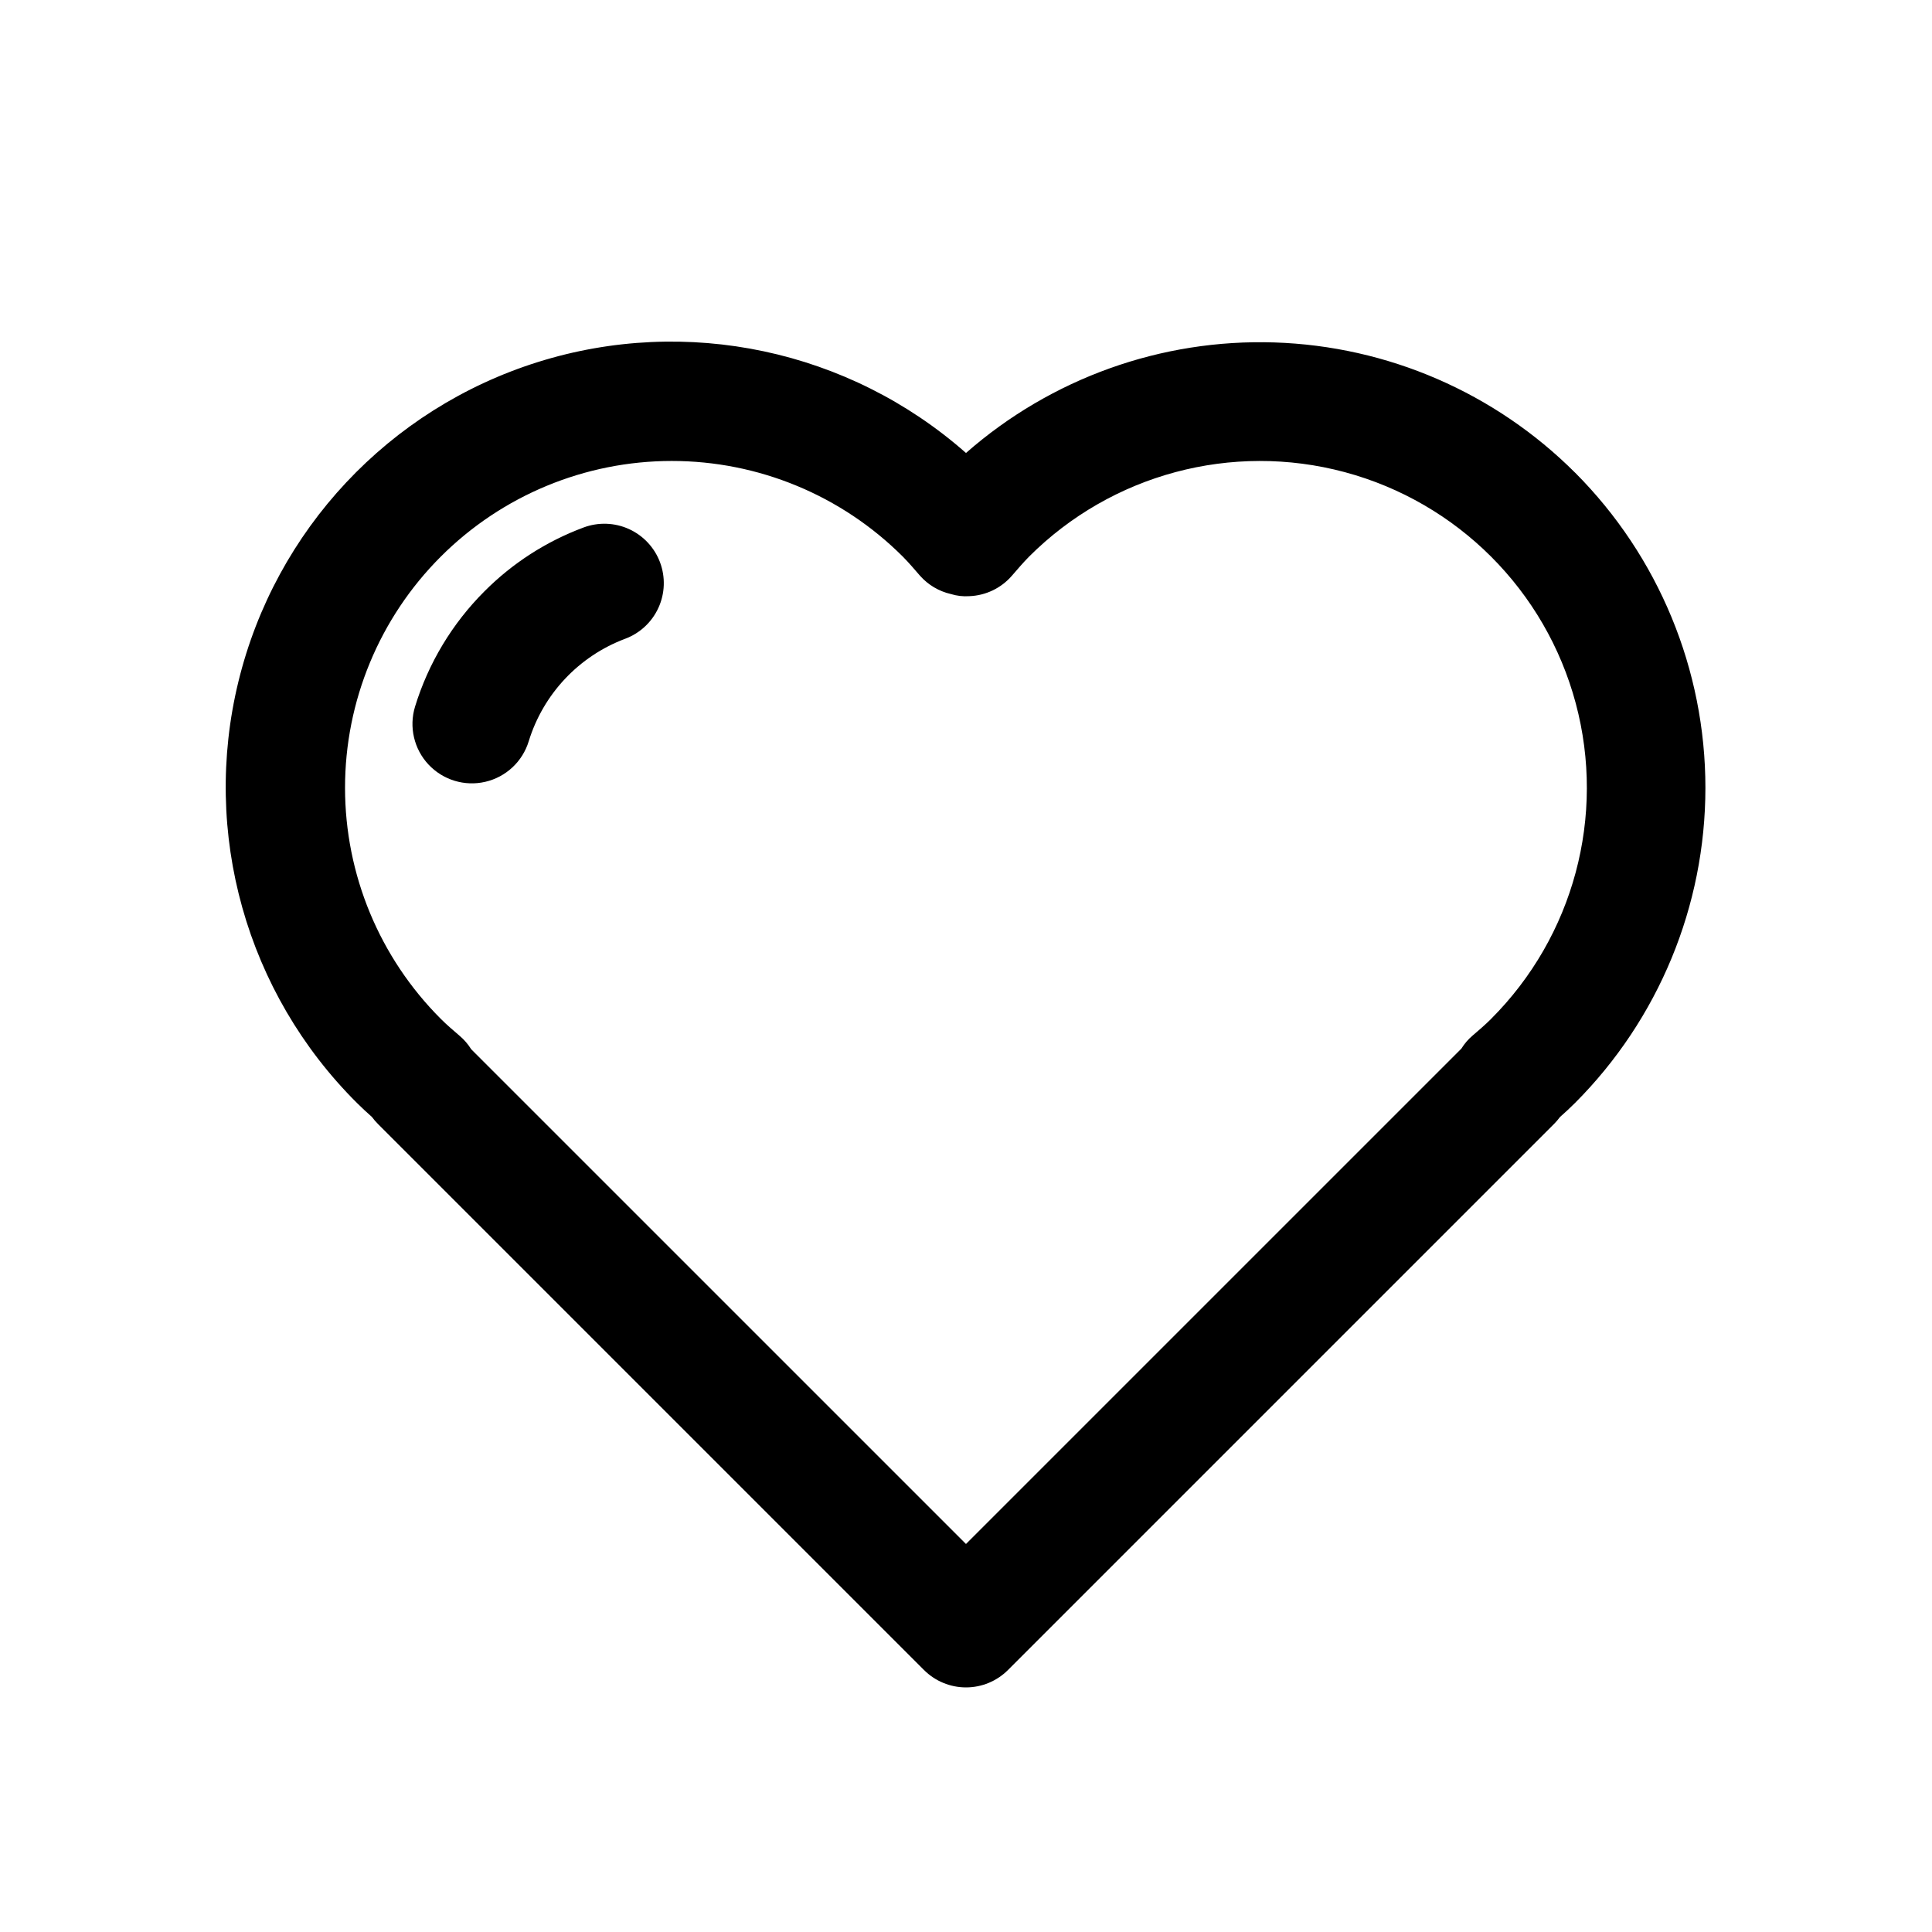 <?xml version="1.0" encoding="UTF-8"?>
<!-- Uploaded to: ICON Repo, www.iconrepo.com, Generator: ICON Repo Mixer Tools -->
<svg fill="#000000" width="800px" height="800px" version="1.1" viewBox="144 144 512 512" xmlns="http://www.w3.org/2000/svg">
 <path d="m561.42 269.27c-21.215-21.207-49.699-33.547-79.68-34.52-29.977-0.969-59.203 9.504-81.742 29.293-31.004-27.336-74.043-36.473-113.48-24.09-39.434 12.387-69.52 44.488-79.328 84.641-9.805 40.152 2.098 82.512 31.383 111.68 1.289 1.289 2.629 2.519 3.981 3.719 0.48 0.652 1.008 1.27 1.582 1.844l144.73 144.73c2.953 2.953 6.957 4.613 11.133 4.613s8.18-1.66 11.129-4.613l144.73-144.73c0.562-0.562 1.082-1.172 1.551-1.812 1.371-1.215 2.707-2.445 4.012-3.75l0.004-0.004c22.109-22.164 34.527-52.195 34.527-83.504 0-31.309-12.418-61.34-34.527-83.504zm-22.262 144.75c-1.582 1.582-3.262 3-4.922 4.43-1.156 0.984-2.152 2.148-2.953 3.441l-131.29 131.28-131.11-131.1c-0.848-1.363-1.906-2.586-3.137-3.621-1.66-1.43-3.336-2.844-4.922-4.43h0.004c-16.25-16.234-25.383-38.254-25.391-61.223-0.012-22.969 9.102-45 25.336-61.246 16.234-16.25 38.258-25.383 61.223-25.391 22.969-0.012 45 9.102 61.246 25.336 1.617 1.629 3.062 3.336 4.535 5.039 2.156 2.453 5.031 4.164 8.211 4.891 1.57 0.484 3.219 0.68 4.859 0.566 4.379-0.156 8.492-2.133 11.348-5.457 1.461-1.691 2.922-3.398 4.519-5.027 21.883-21.871 53.773-30.402 83.656-22.387 29.883 8.016 53.219 31.367 61.215 61.254 8 29.891-0.555 61.773-22.438 83.645zm-220.24-120.99c1.461 3.91 1.309 8.242-0.426 12.039-1.73 3.797-4.902 6.75-8.816 8.211-12.262 4.602-21.699 14.629-25.555 27.148-1.637 5.387-6.019 9.484-11.5 10.758-5.481 1.277-11.223-0.473-15.066-4.578-3.844-4.109-5.203-9.957-3.566-15.34 3.539-11.527 9.848-22.016 18.375-30.543 7.438-7.481 16.41-13.258 26.297-16.938 3.914-1.457 8.246-1.305 12.043 0.426 3.797 1.734 6.754 4.906 8.215 8.816z"/>
</svg>